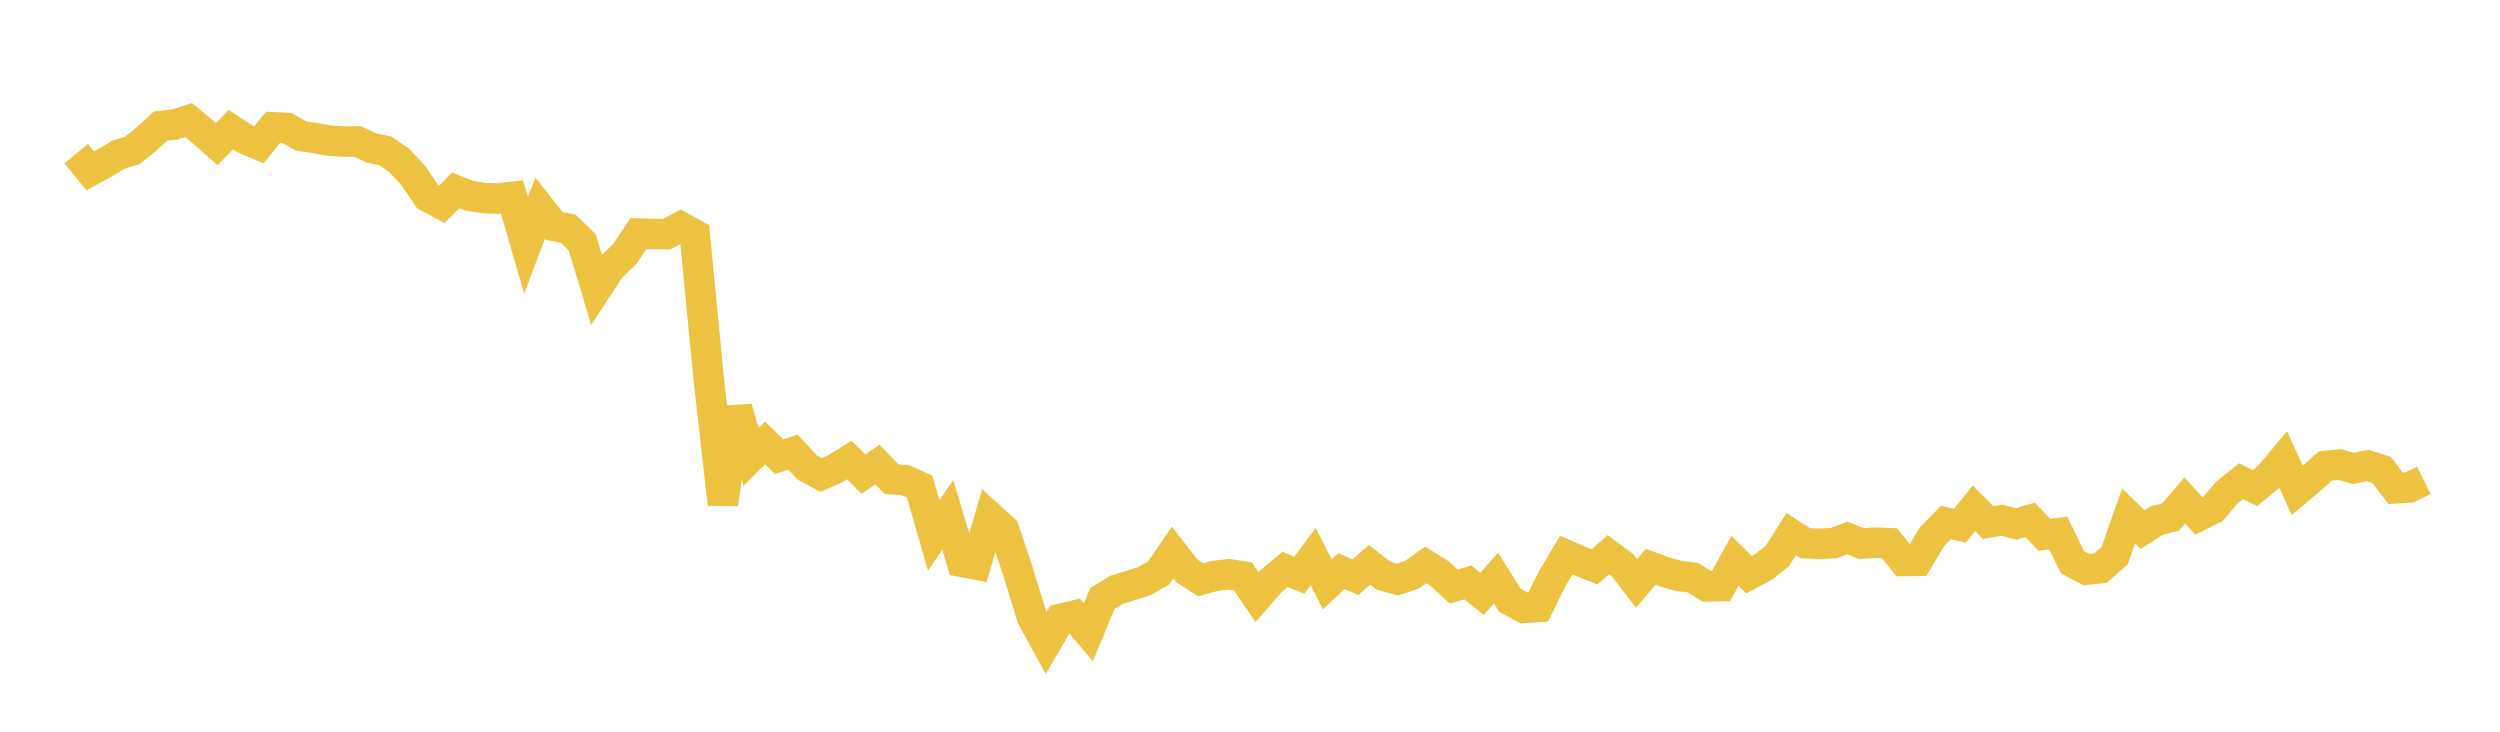 <svg width="164" height="48" xmlns="http://www.w3.org/2000/svg" xmlns:xlink="http://www.w3.org/1999/xlink"><path fill="none" stroke="rgb(237,194,64)" stroke-width="2" d="M5,10.078L5.922,11.209L6.844,10.703L7.766,10.15L8.689,9.862L9.611,9.118L10.533,8.265L11.455,8.17L12.377,7.878L13.299,8.645L14.222,9.453L15.144,8.501L16.066,9.109L16.988,9.502L17.91,8.35L18.832,8.398L19.754,8.926L20.677,9.055L21.599,9.228L22.521,9.287L23.443,9.279L24.365,9.707L25.287,9.902L26.21,10.54L27.132,11.543L28.054,12.904L28.976,13.399L29.898,12.489L30.82,12.853L31.743,12.991L32.665,13.026L33.587,12.916L34.509,16.102L35.431,13.654L36.353,14.824L37.275,15.001L38.198,15.909L39.12,18.971L40.042,17.562L40.964,16.686L41.886,15.322L42.808,15.35L43.731,15.364L44.653,14.879L45.575,15.39L46.497,24.89L47.419,33.068L48.341,26.761L49.263,29.969L50.186,29.054L51.108,29.959L52.03,29.658L52.952,30.665L53.874,31.162L54.796,30.746L55.719,30.18L56.641,31.1L57.563,30.472L58.485,31.431L59.407,31.499L60.329,31.921L61.251,35.126L62.174,33.782L63.096,36.854L64.018,37.027L64.94,33.907L65.862,34.743L66.784,37.502L67.707,40.502L68.629,42.185L69.551,40.604L70.473,40.383L71.395,41.48L72.317,39.268L73.24,38.693L74.162,38.413L75.084,38.117L76.006,37.587L76.928,36.244L77.85,37.441L78.772,38.037L79.695,37.78L80.617,37.671L81.539,37.815L82.461,39.172L83.383,38.117L84.305,37.354L85.228,37.737L86.15,36.517L87.072,38.33L87.994,37.464L88.916,37.867L89.838,37.049L90.76,37.767L91.683,38.021L92.605,37.711L93.527,37.056L94.449,37.639L95.371,38.479L96.293,38.207L97.216,38.964L98.138,37.917L99.06,39.383L99.982,39.882L100.904,39.819L101.826,37.958L102.749,36.414L103.671,36.817L104.593,37.185L105.515,36.384L106.437,37.074L107.359,38.279L108.281,37.185L109.204,37.519L110.126,37.783L111.048,37.894L111.97,38.464L112.892,38.45L113.814,36.787L114.737,37.701L115.659,37.206L116.581,36.495L117.503,35.039L118.425,35.636L119.347,35.671L120.269,35.632L121.192,35.295L122.114,35.664L123.036,35.597L123.958,35.636L124.88,36.799L125.802,36.791L126.725,35.227L127.647,34.283L128.569,34.485L129.491,33.346L130.413,34.279L131.335,34.132L132.257,34.374L133.18,34.103L134.102,35.079L135.024,34.971L135.946,36.872L136.868,37.373L137.79,37.273L138.713,36.461L139.635,33.849L140.557,34.745L141.479,34.152L142.401,33.911L143.323,32.828L144.246,33.844L145.168,33.383L146.09,32.305L147.012,31.568L147.934,32.019L148.856,31.252L149.778,30.145L150.701,32.171L151.623,31.395L152.545,30.565L153.467,30.475L154.389,30.729L155.311,30.539L156.234,30.828L157.156,32.036L158.078,31.967L159,31.51"></path></svg>
